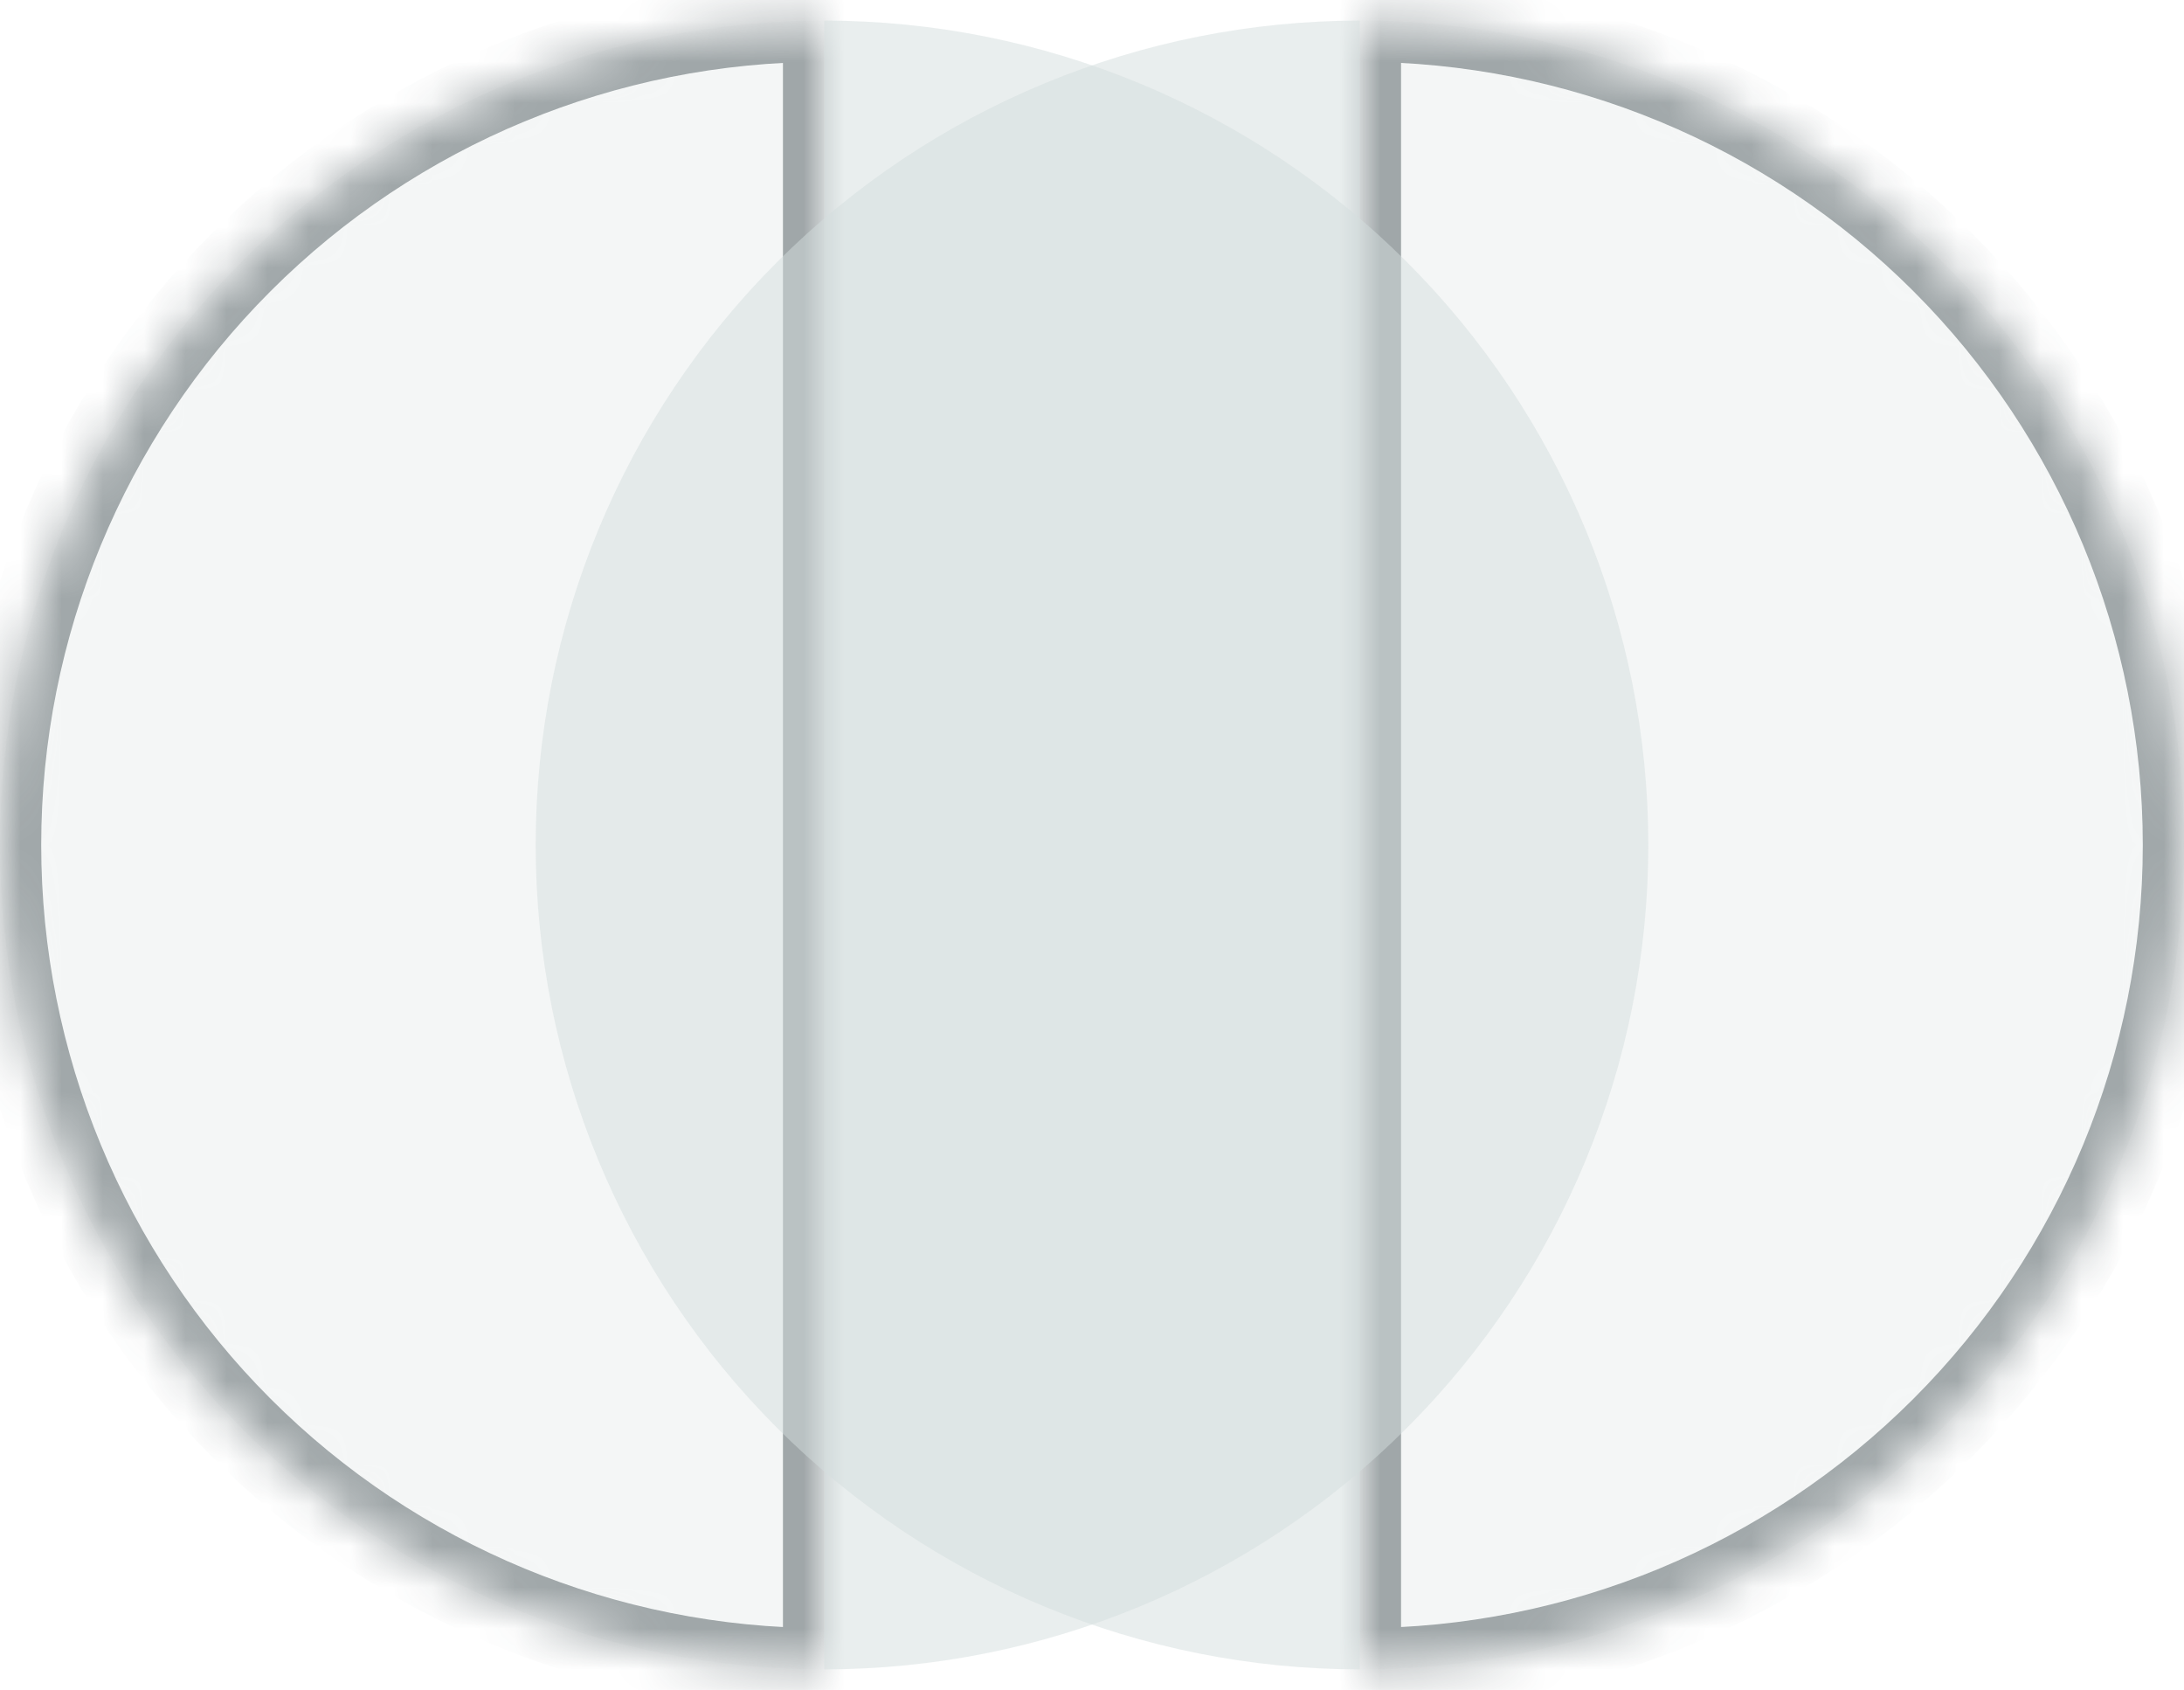 <svg width="53" height="41" viewBox="0 0 53 41" fill="none" xmlns="http://www.w3.org/2000/svg">
<mask id="path-1-inside-1_374_19" fill="white">
<path d="M20 0.5C14.696 0.5 9.609 2.607 5.858 6.358C2.107 10.109 -7.05622e-07 15.196 -8.74228e-07 20.5C-1.04283e-06 25.804 2.107 30.891 5.858 34.642C9.609 38.393 14.696 40.5 20 40.5L20 20.5L20 0.5Z"/>
</mask>
<path d="M20 0.5C14.696 0.5 9.609 2.607 5.858 6.358C2.107 10.109 -7.05622e-07 15.196 -8.74228e-07 20.5C-1.04283e-06 25.804 2.107 30.891 5.858 34.642C9.609 38.393 14.696 40.5 20 40.5L20 20.5L20 0.5Z" fill="#D5DEDE" fill-opacity="0.25" stroke="#223035" stroke-opacity="0.4" stroke-width="2" mask="url(#path-1-inside-1_374_19)"/>
<mask id="path-2-inside-2_374_19" fill="white">
<path d="M33 0.5C38.304 0.5 43.391 2.607 47.142 6.358C50.893 10.109 53 15.196 53 20.5C53 25.804 50.893 30.891 47.142 34.642C43.391 38.393 38.304 40.5 33 40.5L33 20.5L33 0.5Z"/>
</mask>
<path d="M33 0.5C38.304 0.5 43.391 2.607 47.142 6.358C50.893 10.109 53 15.196 53 20.5C53 25.804 50.893 30.891 47.142 34.642C43.391 38.393 38.304 40.5 33 40.5L33 20.5L33 0.5Z" fill="#D5DEDE" fill-opacity="0.25" stroke="#223035" stroke-opacity="0.4" stroke-width="2" mask="url(#path-2-inside-2_374_19)"/>
<path d="M33 0.5C27.696 0.5 22.609 2.607 18.858 6.358C15.107 10.109 13 15.196 13 20.5C13 25.804 15.107 30.891 18.858 34.642C22.609 38.393 27.696 40.5 33 40.5L33 20.5L33 0.5Z" fill="#D5DEDE" fill-opacity="0.5"/>
<path d="M20 0.5C25.304 0.5 30.391 2.607 34.142 6.358C37.893 10.109 40 15.196 40 20.5C40 25.804 37.893 30.891 34.142 34.642C30.391 38.393 25.304 40.5 20 40.5L20 20.5L20 0.5Z" fill="#D5DEDE" fill-opacity="0.5"/>
</svg>
